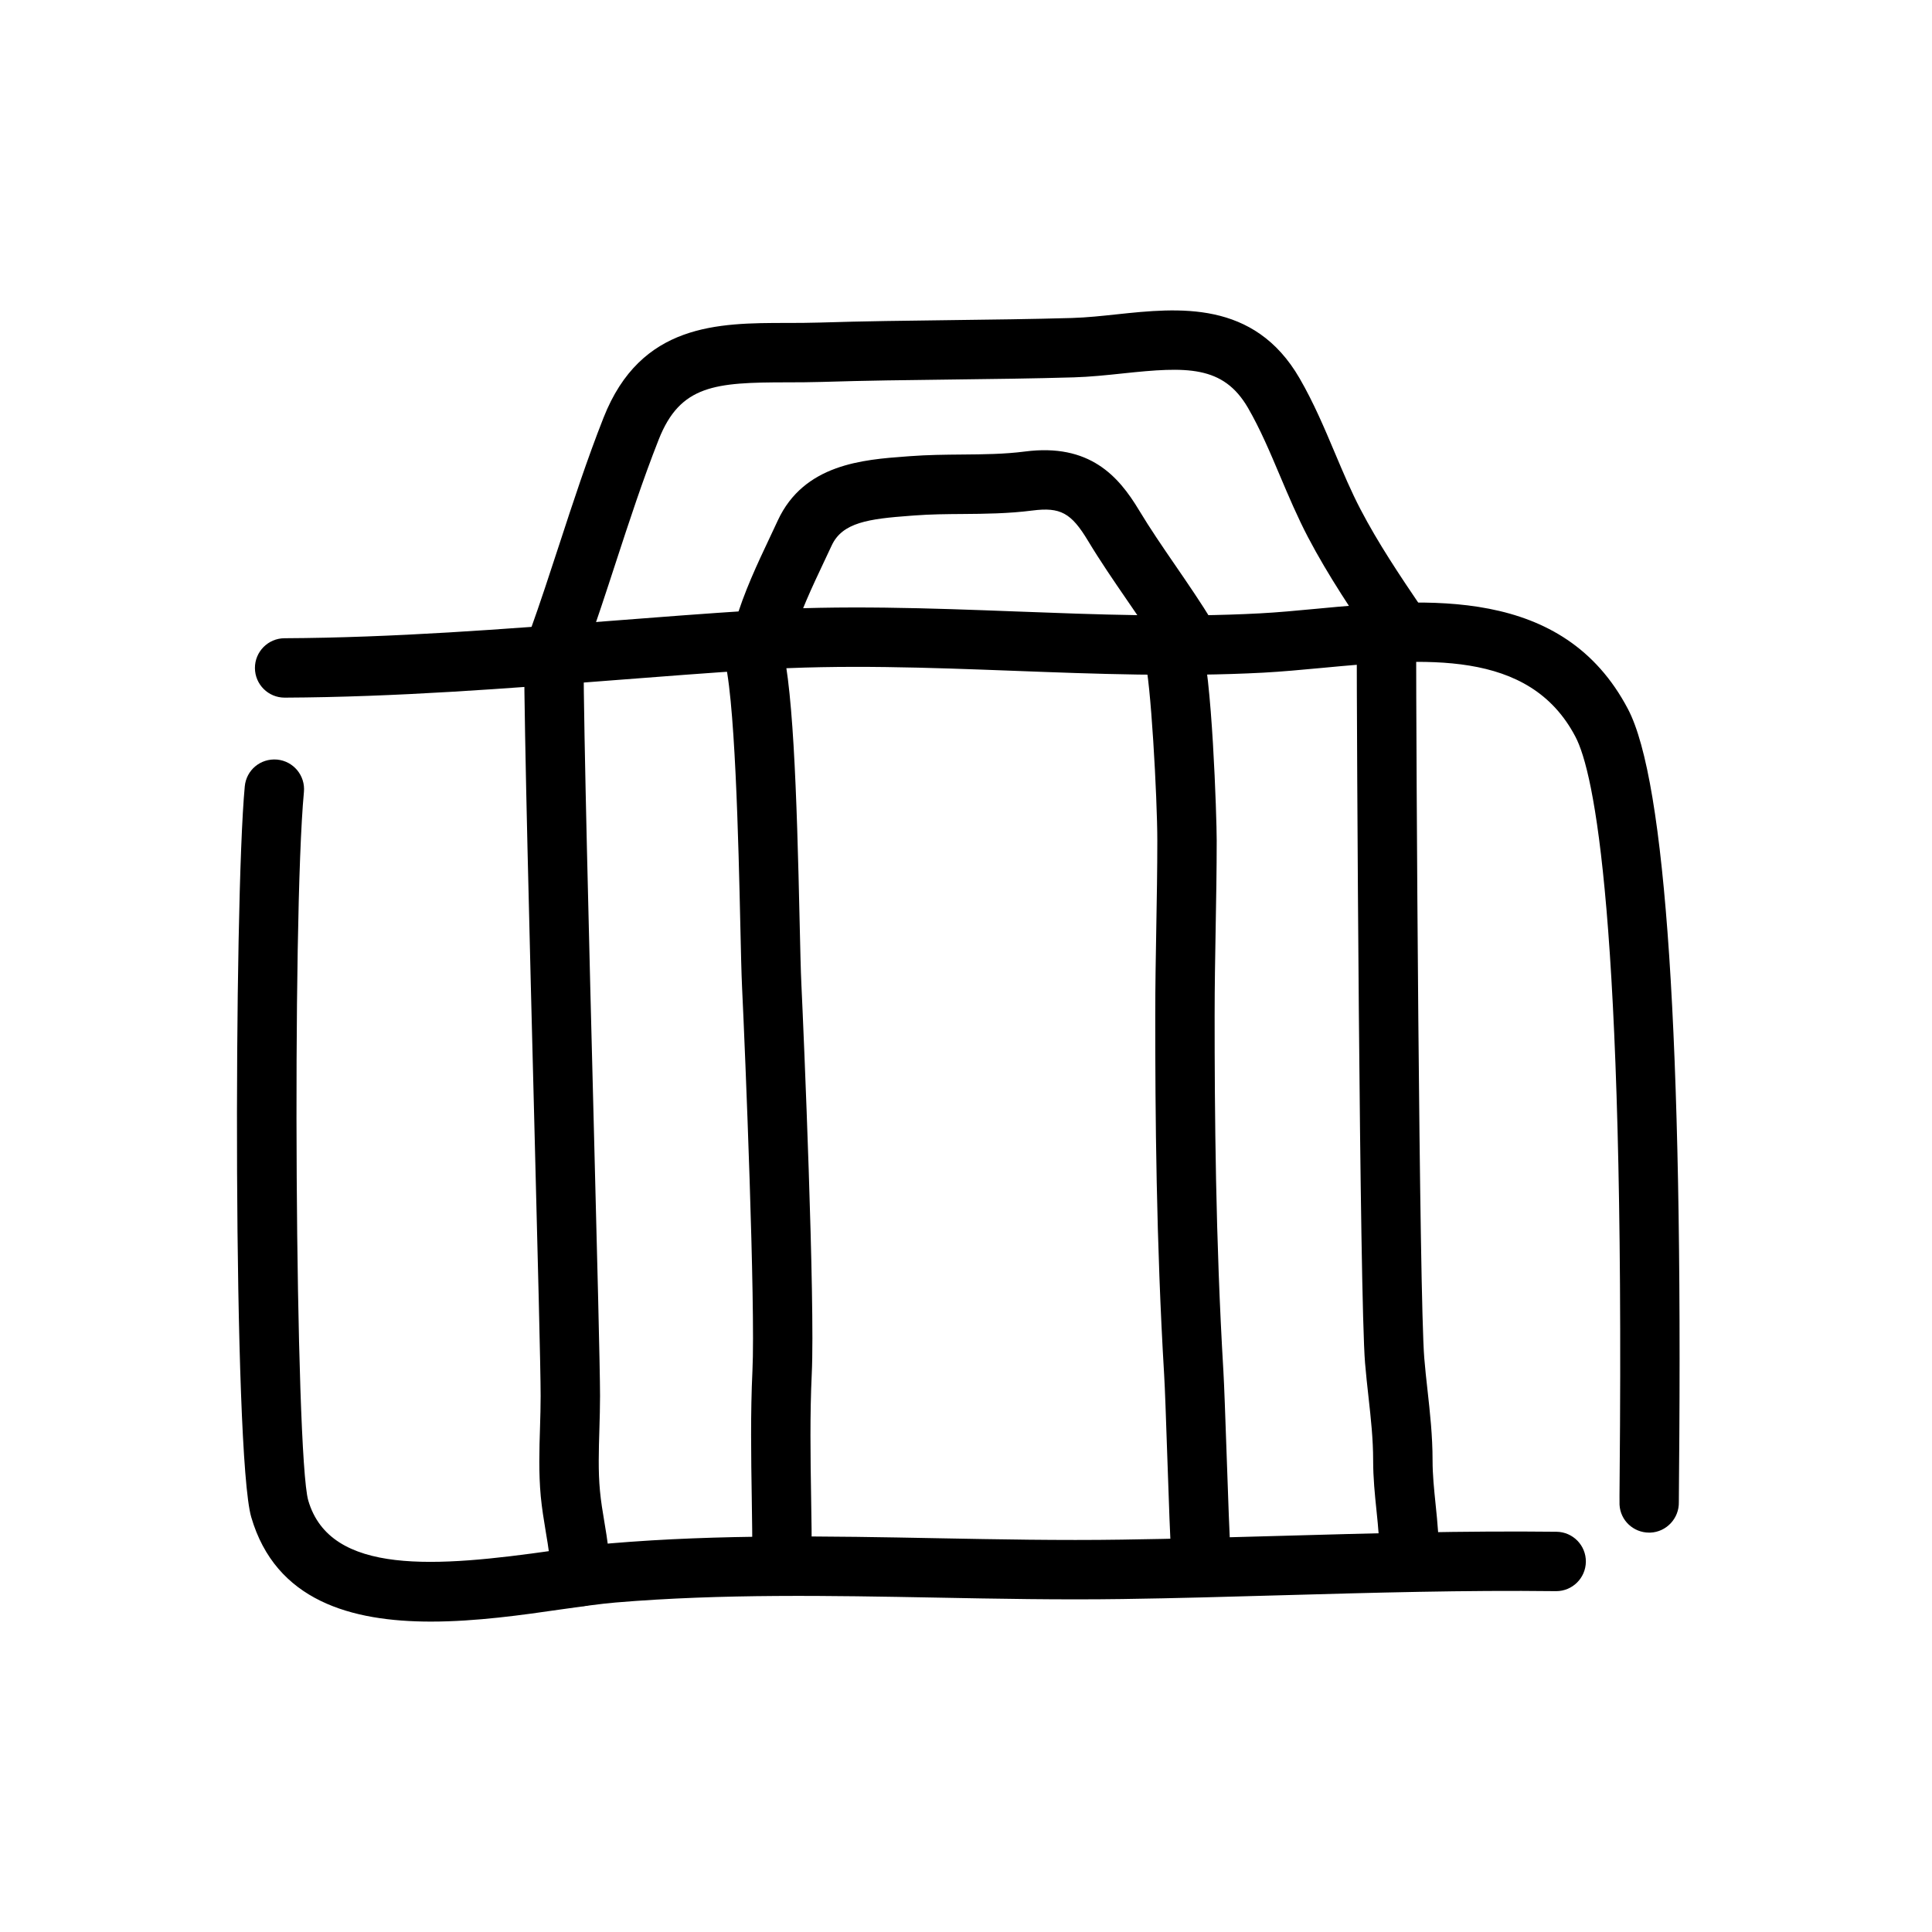 <?xml version="1.0" encoding="UTF-8"?>
<!-- Uploaded to: ICON Repo, www.iconrepo.com, Generator: ICON Repo Mixer Tools -->
<svg fill="#000000" width="800px" height="800px" version="1.1" viewBox="144 144 512 512" xmlns="http://www.w3.org/2000/svg">
 <g>
  <path d="m581.04 550.16c-4.156 0-7.629-3.203-7.848-7.398-0.023-0.488-0.008-3.172 0.031-7.621 1.363-148.46-6.754-186.47-11.723-195.91-12.273-23.387-40.18-20.758-67.195-18.223-5.391 0.504-10.637 0.992-15.578 1.258-22.098 1.164-44.383 0.332-65.914-0.488-22.441-0.844-45.633-1.73-68.297-0.277-12.539 0.805-25.031 1.77-37.504 2.738-28.543 2.211-58.047 4.504-87.543 4.644h-0.039c-4.328 0-7.848-3.496-7.871-7.832-0.023-4.344 3.488-7.887 7.832-7.91 28.922-0.141 58.152-2.41 86.41-4.598 12.539-0.977 25.098-1.945 37.715-2.754 23.449-1.488 47.066-0.605 69.887 0.262 21.184 0.805 43.082 1.637 64.488 0.496 4.738-0.25 9.762-0.723 14.934-1.211 29.141-2.746 65.426-6.148 82.609 26.582 10.027 19.105 14.586 87.527 13.523 203.38-0.039 3.746-0.062 6.102-0.047 6.746 0.109 4.305-3.258 7.949-7.559 8.117-0.102 0.004-0.203 0.004-0.312 0.004z"/>
  <path d="m258.23 573.74c-21.129 0-41.164-5.488-47.648-27.68-4.832-16.547-4.613-162.9-1.715-193.66 0.402-4.32 4.164-7.484 8.574-7.102 4.328 0.41 7.504 4.25 7.102 8.574-3.18 33.785-2.305 175.93 1.148 187.77 5.824 19.973 34.039 17.664 64.938 13.266 5.676-0.812 10.863-1.543 15.199-1.906 28.992-2.449 58.238-1.898 86.547-1.355 16.035 0.301 32.613 0.621 48.887 0.371 14.09-0.203 28.168-0.598 42.234-1 23.883-0.676 48.57-1.363 72.996-1.086 4.352 0.055 7.832 3.621 7.777 7.965-0.055 4.312-3.566 7.777-7.871 7.777h-0.094c-24.105-0.293-48.641 0.418-72.367 1.078-14.145 0.402-28.293 0.805-42.453 1.008-16.539 0.242-33.242-0.07-49.406-0.379-27.914-0.52-56.75-1.062-84.93 1.301-4.086 0.348-8.965 1.047-14.289 1.801-10.383 1.504-22.672 3.258-34.629 3.258z"/>
  <path d="m291.88 321.8c-0.883 0-1.785-0.148-2.66-0.473-4.094-1.473-6.219-5.977-4.754-10.066 2.723-7.574 5.227-15.258 7.738-22.938 3.621-11.09 7.375-22.57 11.746-33.645 9.879-25.047 30.387-25.082 48.484-25.098 2.891 0 5.848-0.008 8.848-0.102 11.594-0.363 23.176-0.504 34.746-0.645 10.691-0.133 21.379-0.262 32.062-0.566 3.953-0.117 7.965-0.551 11.949-0.977 16.184-1.715 36.305-3.848 48.352 16.941 3.746 6.465 6.613 13.266 9.383 19.828 2.219 5.258 4.32 10.234 6.809 14.988 4.621 8.832 10.02 16.941 16.594 26.633 2.449 3.598 1.504 8.492-2.094 10.934-3.598 2.449-8.484 1.504-10.934-2.094-5.398-7.949-12.113-17.848-17.523-28.176-2.785-5.328-5.117-10.832-7.375-16.16-2.707-6.398-5.258-12.453-8.5-18.066-6.606-11.391-16.352-10.941-33.062-9.172-4.383 0.465-8.801 0.93-13.145 1.055-10.777 0.316-21.555 0.441-32.332 0.574-11.477 0.133-22.953 0.277-34.449 0.637-3.156 0.102-6.273 0.102-9.32 0.109-18.852 0.023-28.16 0.676-33.867 15.137-4.203 10.637-7.879 21.875-11.43 32.754-2.551 7.832-5.109 15.656-7.879 23.371-1.129 3.215-4.156 5.215-7.387 5.215z"/>
  <path d="m458.58 320.71c-2.652 0-5.242-1.34-6.723-3.769-2.93-4.793-6.102-9.414-9.281-14.043-3.441-5.016-7-10.195-10.258-15.609-4.441-7.375-7.312-8.941-14.711-7.996-6.398 0.82-12.586 0.875-18.578 0.922-4.203 0.031-8.414 0.062-12.676 0.387l-1.055 0.078c-11.109 0.82-18.059 1.762-20.898 7.887l-2.039 4.336c-3.172 6.723-6.445 13.664-8.445 20.5-1.219 4.164-5.574 6.566-9.762 5.344-4.172-1.219-6.574-5.59-5.352-9.77 2.348-8.023 5.894-15.531 9.328-22.797l1.992-4.25c6.941-14.957 22.594-16.121 34.016-16.965l1.039-0.078c4.613-0.348 9.18-0.395 13.73-0.434 5.777-0.047 11.25-0.094 16.695-0.797 17.176-2.234 24.859 6.598 30.211 15.484 3.023 5.016 6.289 9.777 9.754 14.824 3.328 4.856 6.66 9.707 9.73 14.754 2.266 3.707 1.094 8.551-2.613 10.824-1.289 0.797-2.703 1.168-4.106 1.168z"/>
  <path d="m297.88 569.66c-4.312 0-7.824-3.473-7.871-7.793-0.039-3.977-0.684-7.832-1.371-11.918-0.512-3.086-1.023-6.188-1.332-9.422-0.566-6.133-0.387-12.305-0.195-18.27 0.086-2.793 0.164-5.582 0.164-8.32 0-7.039-0.781-37.352-1.676-72.469-1.25-48.871-2.676-104.26-2.684-122.63 0-4.344 3.519-7.871 7.871-7.871 4.344 0 7.871 3.519 7.871 7.871 0.008 18.176 1.488 75.871 2.676 122.23 0.906 35.227 1.684 65.645 1.684 72.879 0 2.898-0.086 5.84-0.172 8.801-0.172 5.738-0.34 11.156 0.148 16.312 0.262 2.859 0.723 5.59 1.18 8.312 0.746 4.496 1.52 9.148 1.574 14.352 0.047 4.344-3.449 7.902-7.793 7.949-0.02-0.016-0.051-0.016-0.074-0.016z"/>
  <path d="m351.26 565.3c-4.352 0-7.871-3.519-7.871-7.871 0-5.441-0.086-10.918-0.164-16.391-0.172-11.059-0.355-22.492 0.18-33.777 0.82-17.152-1.906-84.246-2.754-101.7-0.164-3.449-0.301-9.422-0.465-16.75-0.449-20.176-1.387-62.164-4.535-71.195-1.434-4.102 0.73-8.59 4.832-10.02 4.125-1.426 8.598 0.73 10.027 4.832 3.668 10.5 4.652 41.965 5.406 76.035 0.164 7.148 0.293 12.98 0.457 16.344 0.598 12.422 3.66 84.207 2.754 103.22-0.512 10.785-0.348 21.965-0.172 32.777 0.094 5.559 0.172 11.109 0.172 16.633 0.008 4.344-3.519 7.863-7.867 7.863z"/>
  <path d="m462.38 565.85c-4.062 0-7.504-3.117-7.84-7.234-0.395-4.824-0.82-17.469-1.234-29.684-0.301-8.816-0.574-17.012-0.797-20.625-2.102-35.125-2.363-69.352-2.356-95.242 0-7.816 0.141-15.547 0.277-23.277 0.133-7.644 0.27-15.289 0.27-23.027 0-11.305-1.762-43.203-3.363-48.02-1.363-4.094 0.805-8.598 4.871-10.004 4.102-1.426 8.5 0.652 9.957 4.715 3.047 8.5 4.273 47.406 4.273 53.301 0 7.832-0.141 15.57-0.277 23.301-0.133 7.637-0.27 15.273-0.27 22.996-0.008 25.68 0.25 59.59 2.32 94.301 0.219 3.684 0.504 12.035 0.82 21.027 0.395 11.477 0.836 24.488 1.195 28.953 0.348 4.336-2.883 8.133-7.211 8.484-0.211 0.027-0.422 0.035-0.637 0.035z"/>
  <path d="m517.42 565.3c-0.094 0-0.172 0-0.27-0.008-4.344-0.141-7.746-3.777-7.606-8.125 0.133-4.141-0.301-8.391-0.762-12.887-0.441-4.234-0.883-8.621-0.883-13.234 0-5.699-0.598-11.109-1.234-16.84-0.332-2.984-0.66-5.977-0.914-9.02-1.441-17.469-2.211-166.93-2.203-192.9 0-4.344 3.527-7.871 7.871-7.871 4.352 0 7.871 3.527 7.871 7.871-0.008 31.906 0.836 175.59 2.156 191.61 0.234 2.906 0.551 5.738 0.867 8.582 0.652 5.902 1.332 11.996 1.332 18.57 0 3.809 0.395 7.606 0.805 11.629 0.496 4.816 1.008 9.801 0.828 15.012-0.145 4.262-3.641 7.617-7.859 7.617z"/>
 </g>
</svg>